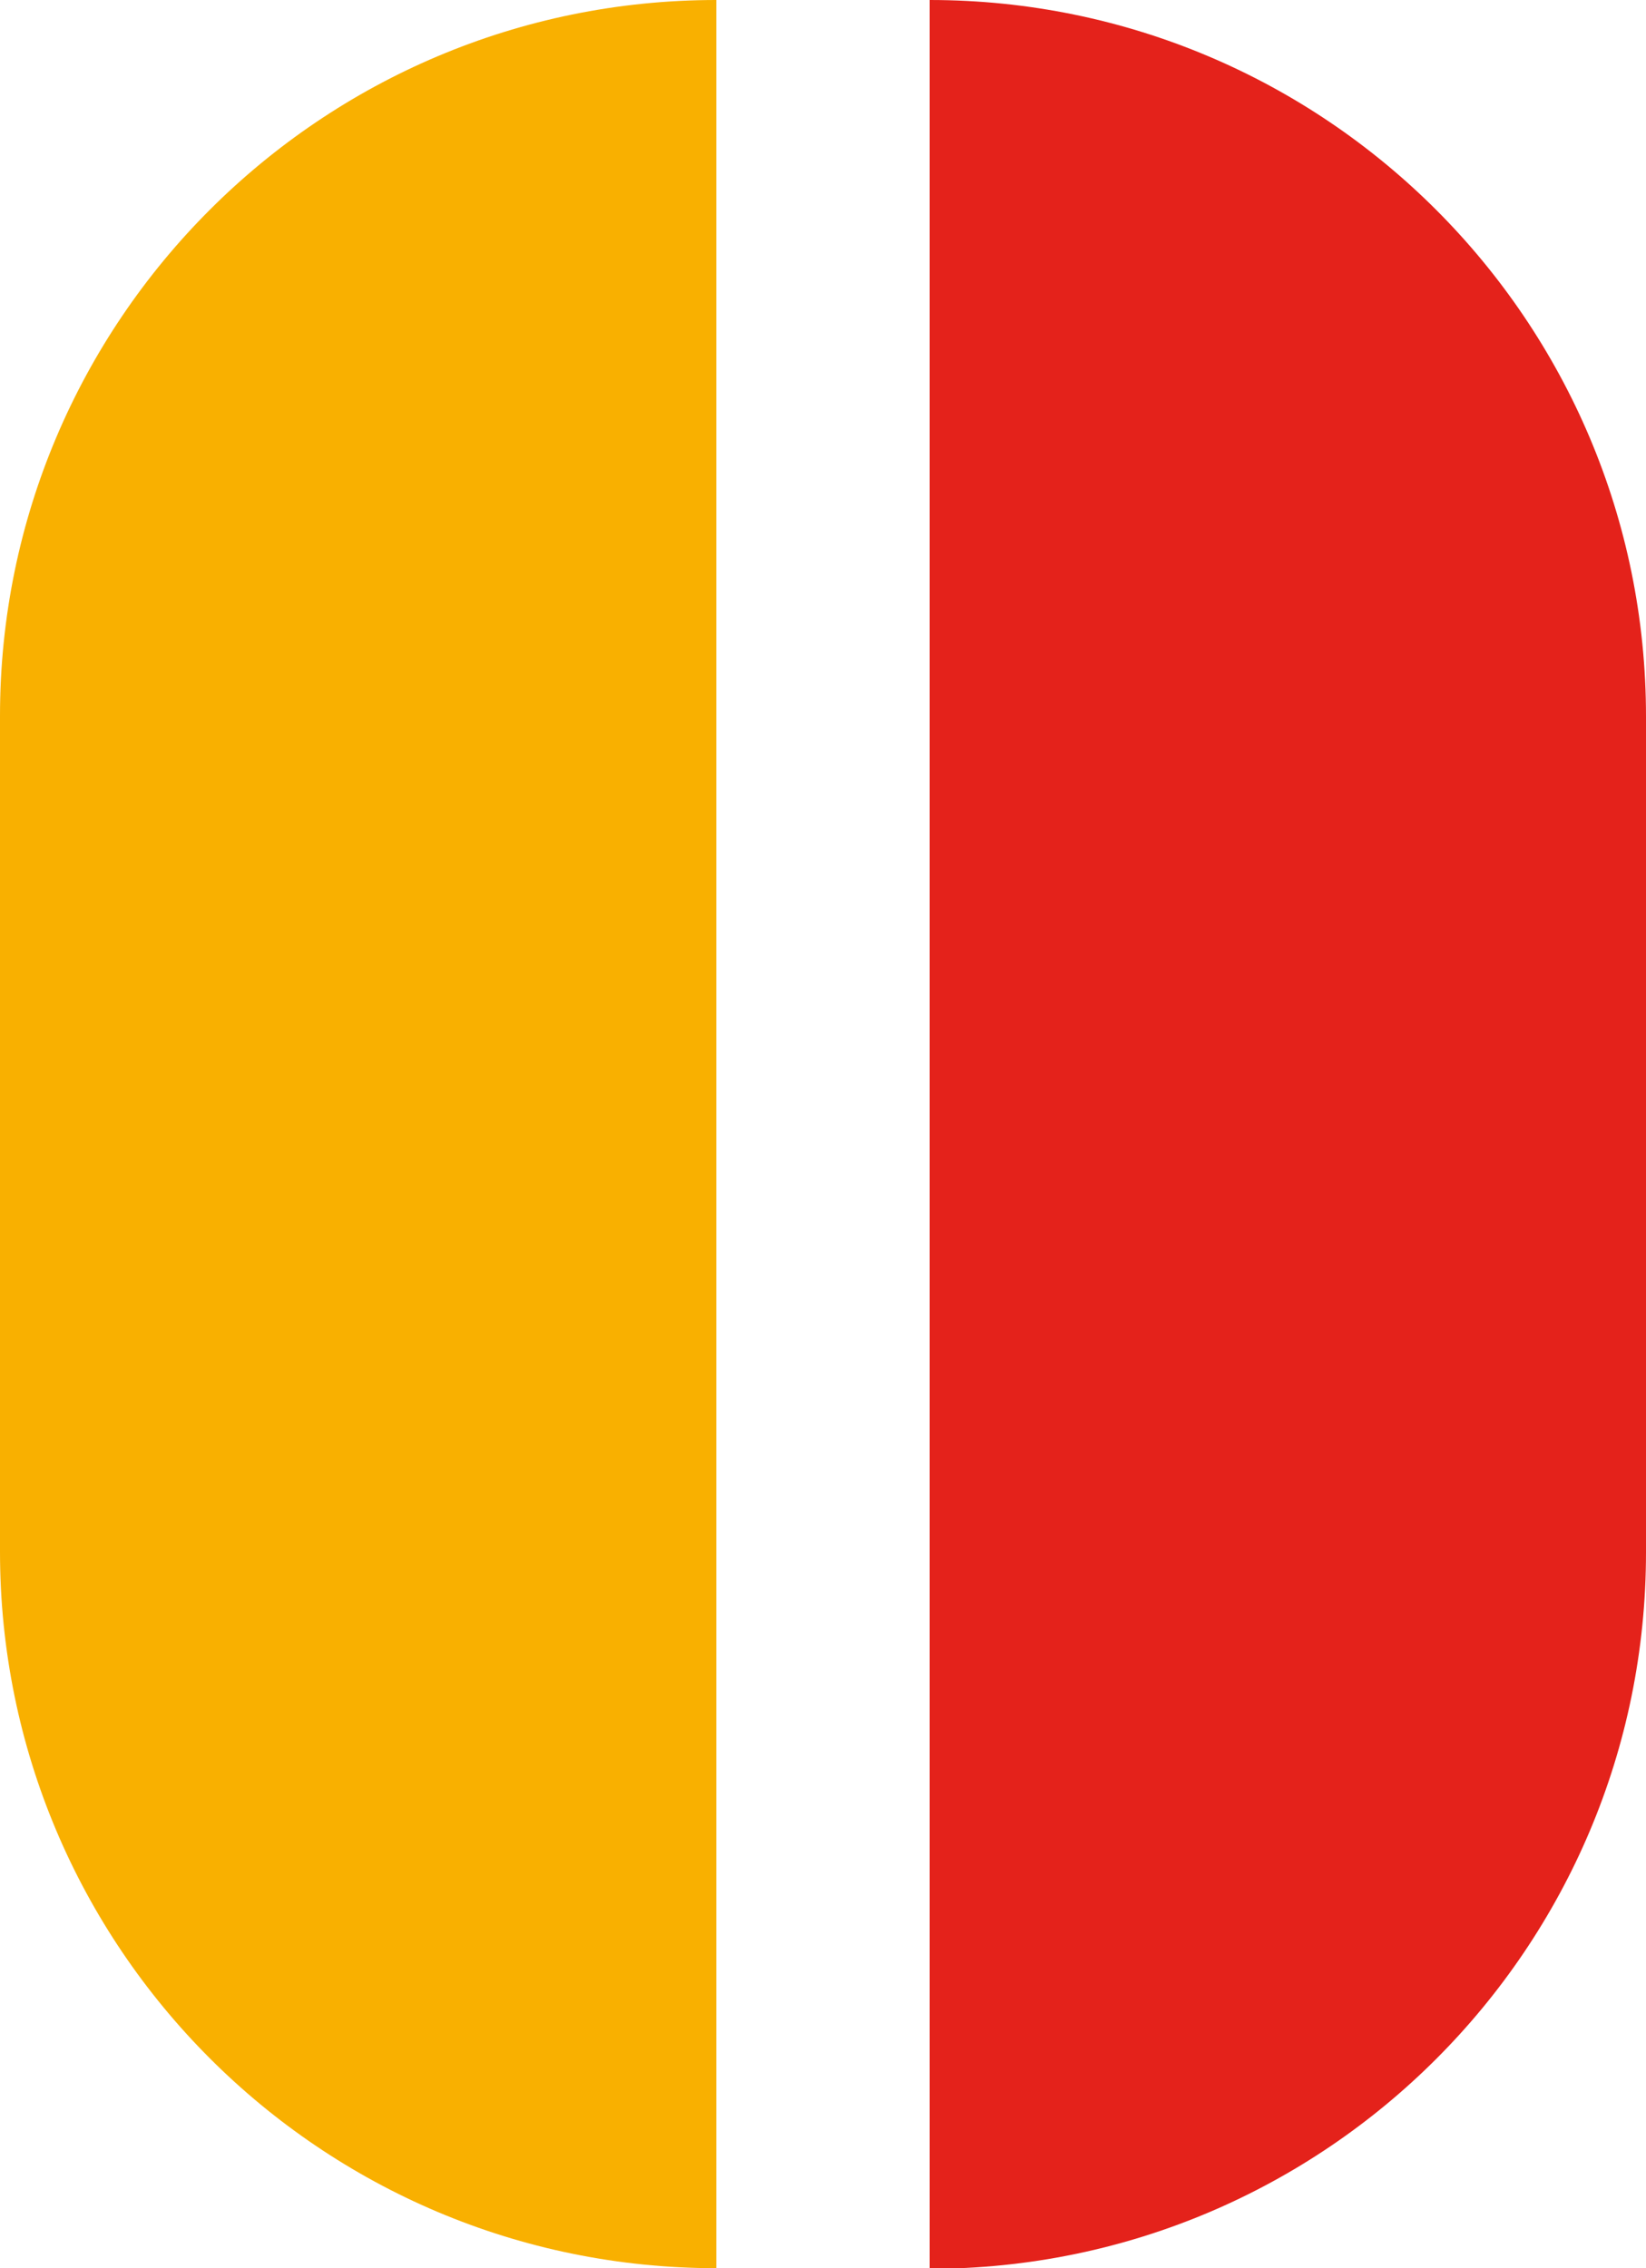 <svg xmlns="http://www.w3.org/2000/svg" xmlns:xlink="http://www.w3.org/1999/xlink" id="Calque_1" data-name="Calque 1" viewBox="0 0 25.76 35.49"><defs><style>      .cls-1 {        clip-path: url(#clippath);      }      .cls-2 {        fill: none;      }      .cls-2, .cls-3, .cls-4 {        stroke-width: 0px;      }      .cls-3 {        fill: #f9b000;      }      .cls-4 {        fill: #e4221b;      }    </style><clipPath id="clippath"><rect class="cls-2" y="0" width="25.76" height="35.49"></rect></clipPath></defs><g class="cls-1"><g><path class="cls-3" d="M11.21,35.49h0c-6.19,0-11.21-5.02-11.21-11.21v-13.08C0,5.02,5.02,0,11.21,0v35.49Z"></path><path class="cls-4" d="M14.55,35.49h0V0C20.74,0,25.76,5.02,25.76,11.21v13.08c0,6.19-5.02,11.21-11.21,11.21"></path></g></g></svg>
